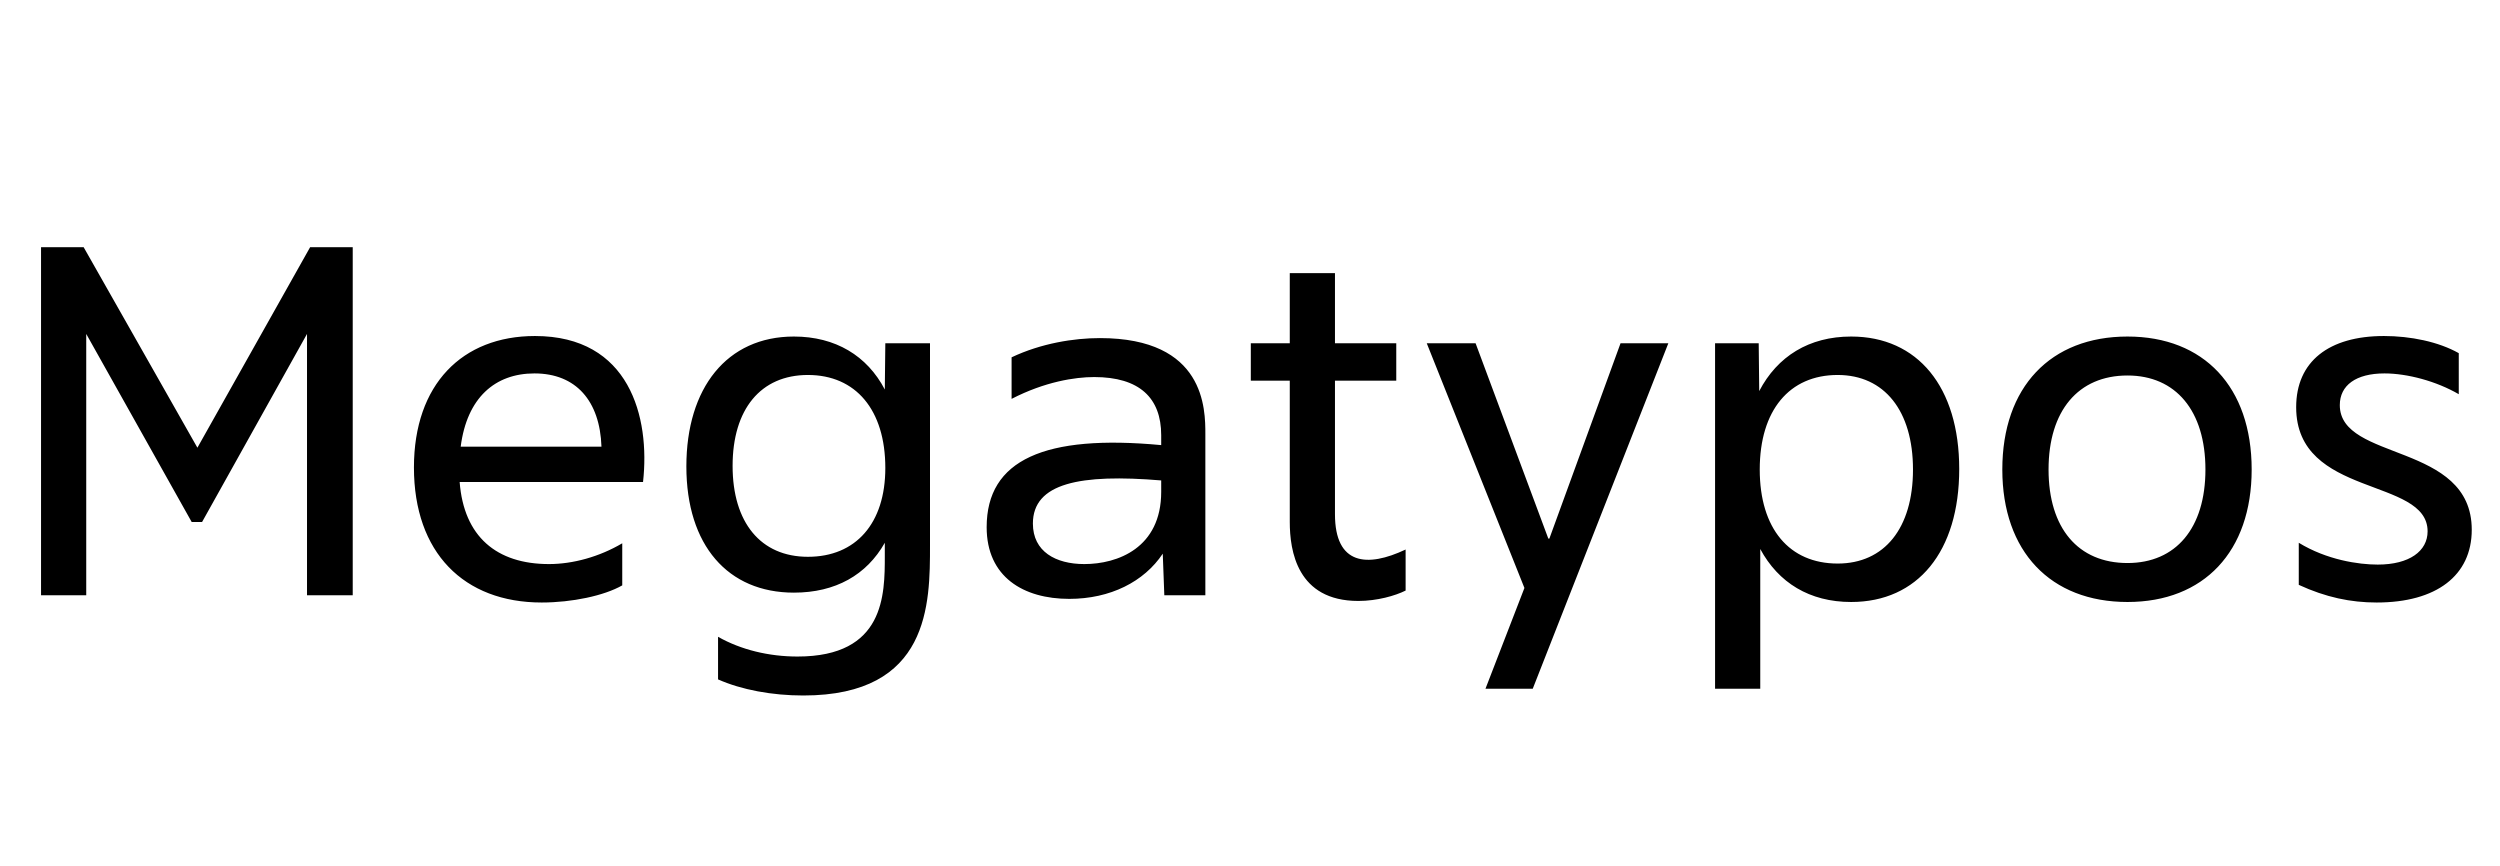 <svg width="231" height="80" viewBox="0 0 231 80" fill="none" xmlns="http://www.w3.org/2000/svg">
<path d="M3.792 55V22.84H7.728L18.24 41.368L28.656 22.84H32.592V55H28.368V30.856L18.672 48.232H17.712L7.968 30.856V55H3.792ZM50.056 55.672C42.856 55.672 38.248 51.064 38.248 43.192C38.248 35.512 42.712 31.048 49.432 31.048C58.168 31.048 60.088 38.536 59.416 44.536H42.472C42.856 49.576 45.88 52.12 50.728 52.12C52.936 52.12 55.384 51.448 57.496 50.2V54.088C55.816 55.048 52.84 55.672 50.056 55.672ZM42.568 41.272H55.576C55.432 37.048 53.224 34.504 49.384 34.504C45.736 34.504 43.144 36.76 42.568 41.272ZM73.356 54.76C67.26 54.76 63.42 50.392 63.42 43.096C63.42 35.848 67.164 31.096 73.356 31.096C77.196 31.096 80.124 32.872 81.756 35.992L81.804 31.72H85.932V50.392C85.932 55.768 85.932 64.264 74.22 64.264C71.34 64.264 68.508 63.736 66.348 62.776V58.84C68.46 60.04 71.052 60.664 73.692 60.664C81.756 60.664 81.756 54.952 81.756 51.352V50.152C80.076 53.128 77.196 54.76 73.356 54.76ZM74.652 51.448C79.068 51.448 81.804 48.376 81.804 43.24C81.804 37.864 79.068 34.648 74.652 34.648C70.284 34.648 67.692 37.816 67.692 43.048C67.692 48.28 70.284 51.448 74.652 51.448ZM98.799 55.336C94.575 55.336 91.167 53.32 91.167 48.712C91.167 42.472 96.543 40.12 107.295 41.128V40.216C107.295 36.76 105.279 34.84 101.103 34.84C99.327 34.84 96.543 35.272 93.471 36.856V33.016C96.207 31.72 99.231 31.24 101.631 31.24C111.375 31.24 111.375 37.816 111.375 40.12V55H107.583L107.439 51.16C105.711 53.752 102.591 55.336 98.799 55.336ZM95.439 48.376C95.439 50.968 97.551 52.12 100.191 52.12C103.263 52.12 107.295 50.632 107.295 45.448V44.392C99.807 43.768 95.439 44.632 95.439 48.376ZM125.511 55.528C119.847 55.528 119.175 50.872 119.175 48.232V35.176H115.575V31.72H119.175V25.24H123.351V31.72H129.015V35.176H123.351V47.512C123.351 52.216 126.327 52.456 129.879 50.776V54.568C128.919 55.048 127.239 55.528 125.511 55.528ZM137.257 63.64L140.857 54.328L131.833 31.72H136.345L143.065 49.768H143.161L149.737 31.72H154.153L141.625 63.64H137.257ZM171.048 55.624C167.208 55.624 164.328 53.848 162.648 50.728V63.64H158.472V31.72H162.504L162.552 36.136C164.232 32.92 167.16 31.096 171.048 31.096C177.192 31.096 181.032 35.752 181.032 43.336C181.032 50.968 177.192 55.624 171.048 55.624ZM169.8 52.072C174.12 52.072 176.76 48.808 176.76 43.384C176.76 37.96 174.12 34.648 169.8 34.648C165.336 34.648 162.6 37.912 162.6 43.384C162.6 48.856 165.336 52.072 169.8 52.072ZM196.582 55.624C189.478 55.624 185.014 50.968 185.014 43.384C185.014 35.752 189.478 31.096 196.582 31.096C203.638 31.096 208.054 35.752 208.054 43.384C208.054 50.968 203.638 55.624 196.582 55.624ZM196.582 52.024C201.046 52.024 203.782 48.808 203.782 43.384C203.782 37.96 201.046 34.696 196.582 34.696C192.022 34.696 189.286 37.96 189.286 43.384C189.286 48.808 192.022 52.024 196.582 52.024ZM219.606 55.672C217.206 55.672 214.902 55.192 212.406 54.04V50.152C214.998 51.736 217.926 52.168 219.702 52.168C222.63 52.168 224.31 50.92 224.31 49.096C224.31 44.056 212.166 46.024 212.166 37.624C212.166 33.4 215.19 31.048 220.278 31.048C222.726 31.048 225.318 31.576 227.19 32.632V36.424C225.126 35.224 222.438 34.504 220.326 34.504C217.686 34.504 216.198 35.608 216.198 37.432C216.198 42.664 228.39 40.84 228.39 48.952C228.39 53.176 225.126 55.672 219.606 55.672Z" fill="black"/>
</svg>
